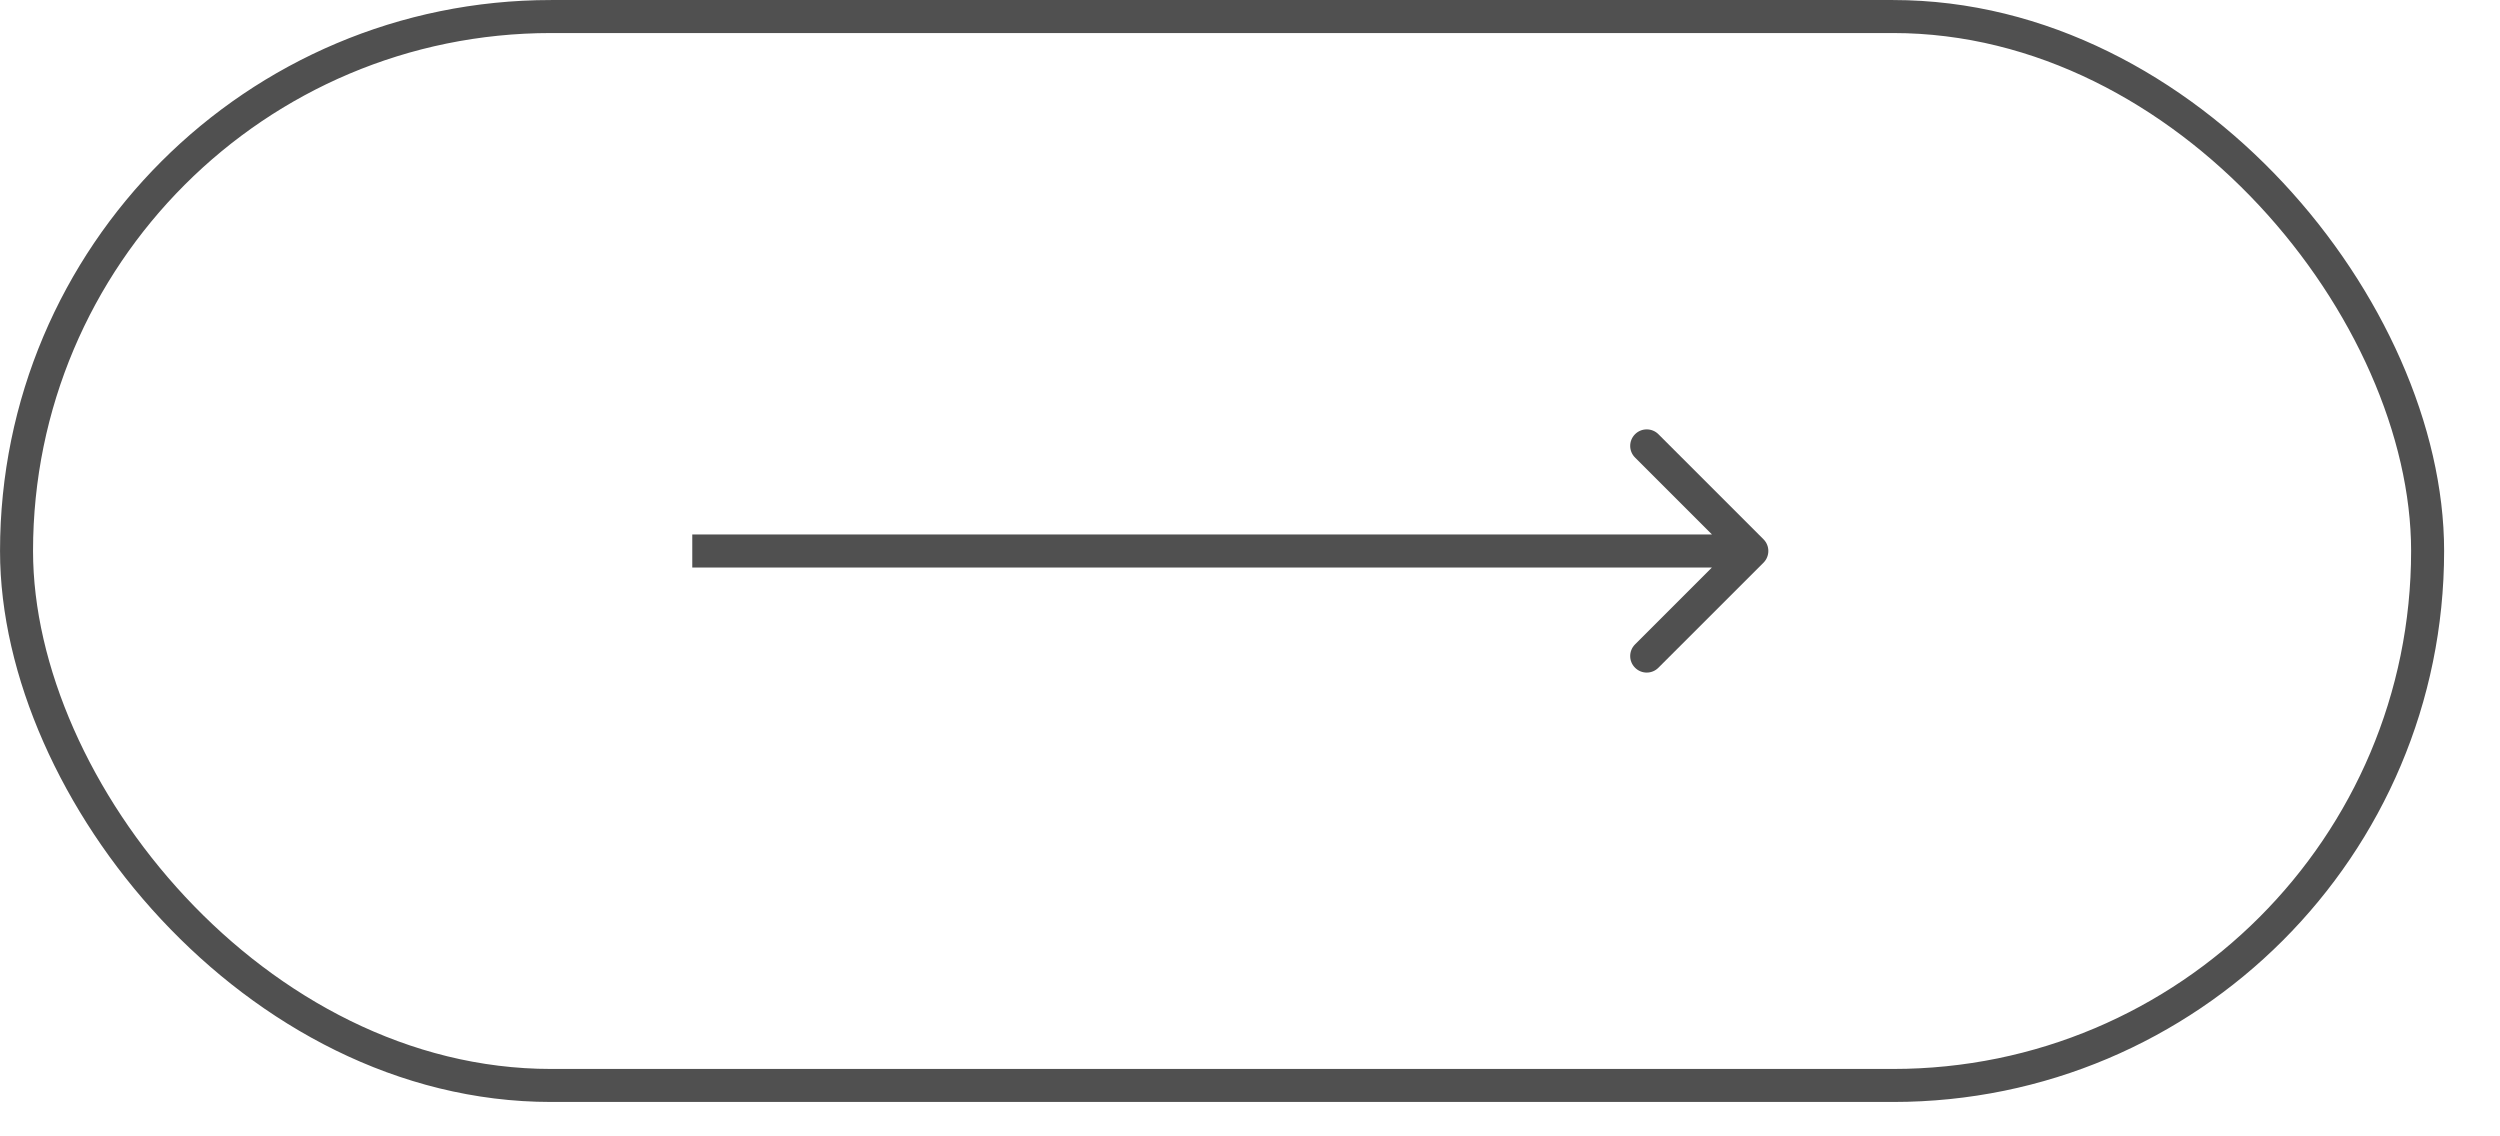<?xml version="1.0" encoding="UTF-8"?> <svg xmlns="http://www.w3.org/2000/svg" width="44" height="20" viewBox="0 0 44 20" fill="none"><rect x="0.291" y="0.291" width="42.435" height="18.813" rx="9.407" stroke="#505050" stroke-width="0.581"></rect><path d="M31.038 9.903C31.151 9.789 31.151 9.605 31.038 9.492L29.188 7.642C29.075 7.529 28.89 7.529 28.777 7.642C28.663 7.756 28.663 7.94 28.777 8.053L30.421 9.697L28.777 11.341C28.663 11.455 28.663 11.639 28.777 11.752C28.89 11.866 29.075 11.866 29.188 11.752L31.038 9.903ZM12.184 9.697V9.988H30.832V9.697V9.407H12.184V9.697Z" fill="#505050"></path></svg> 